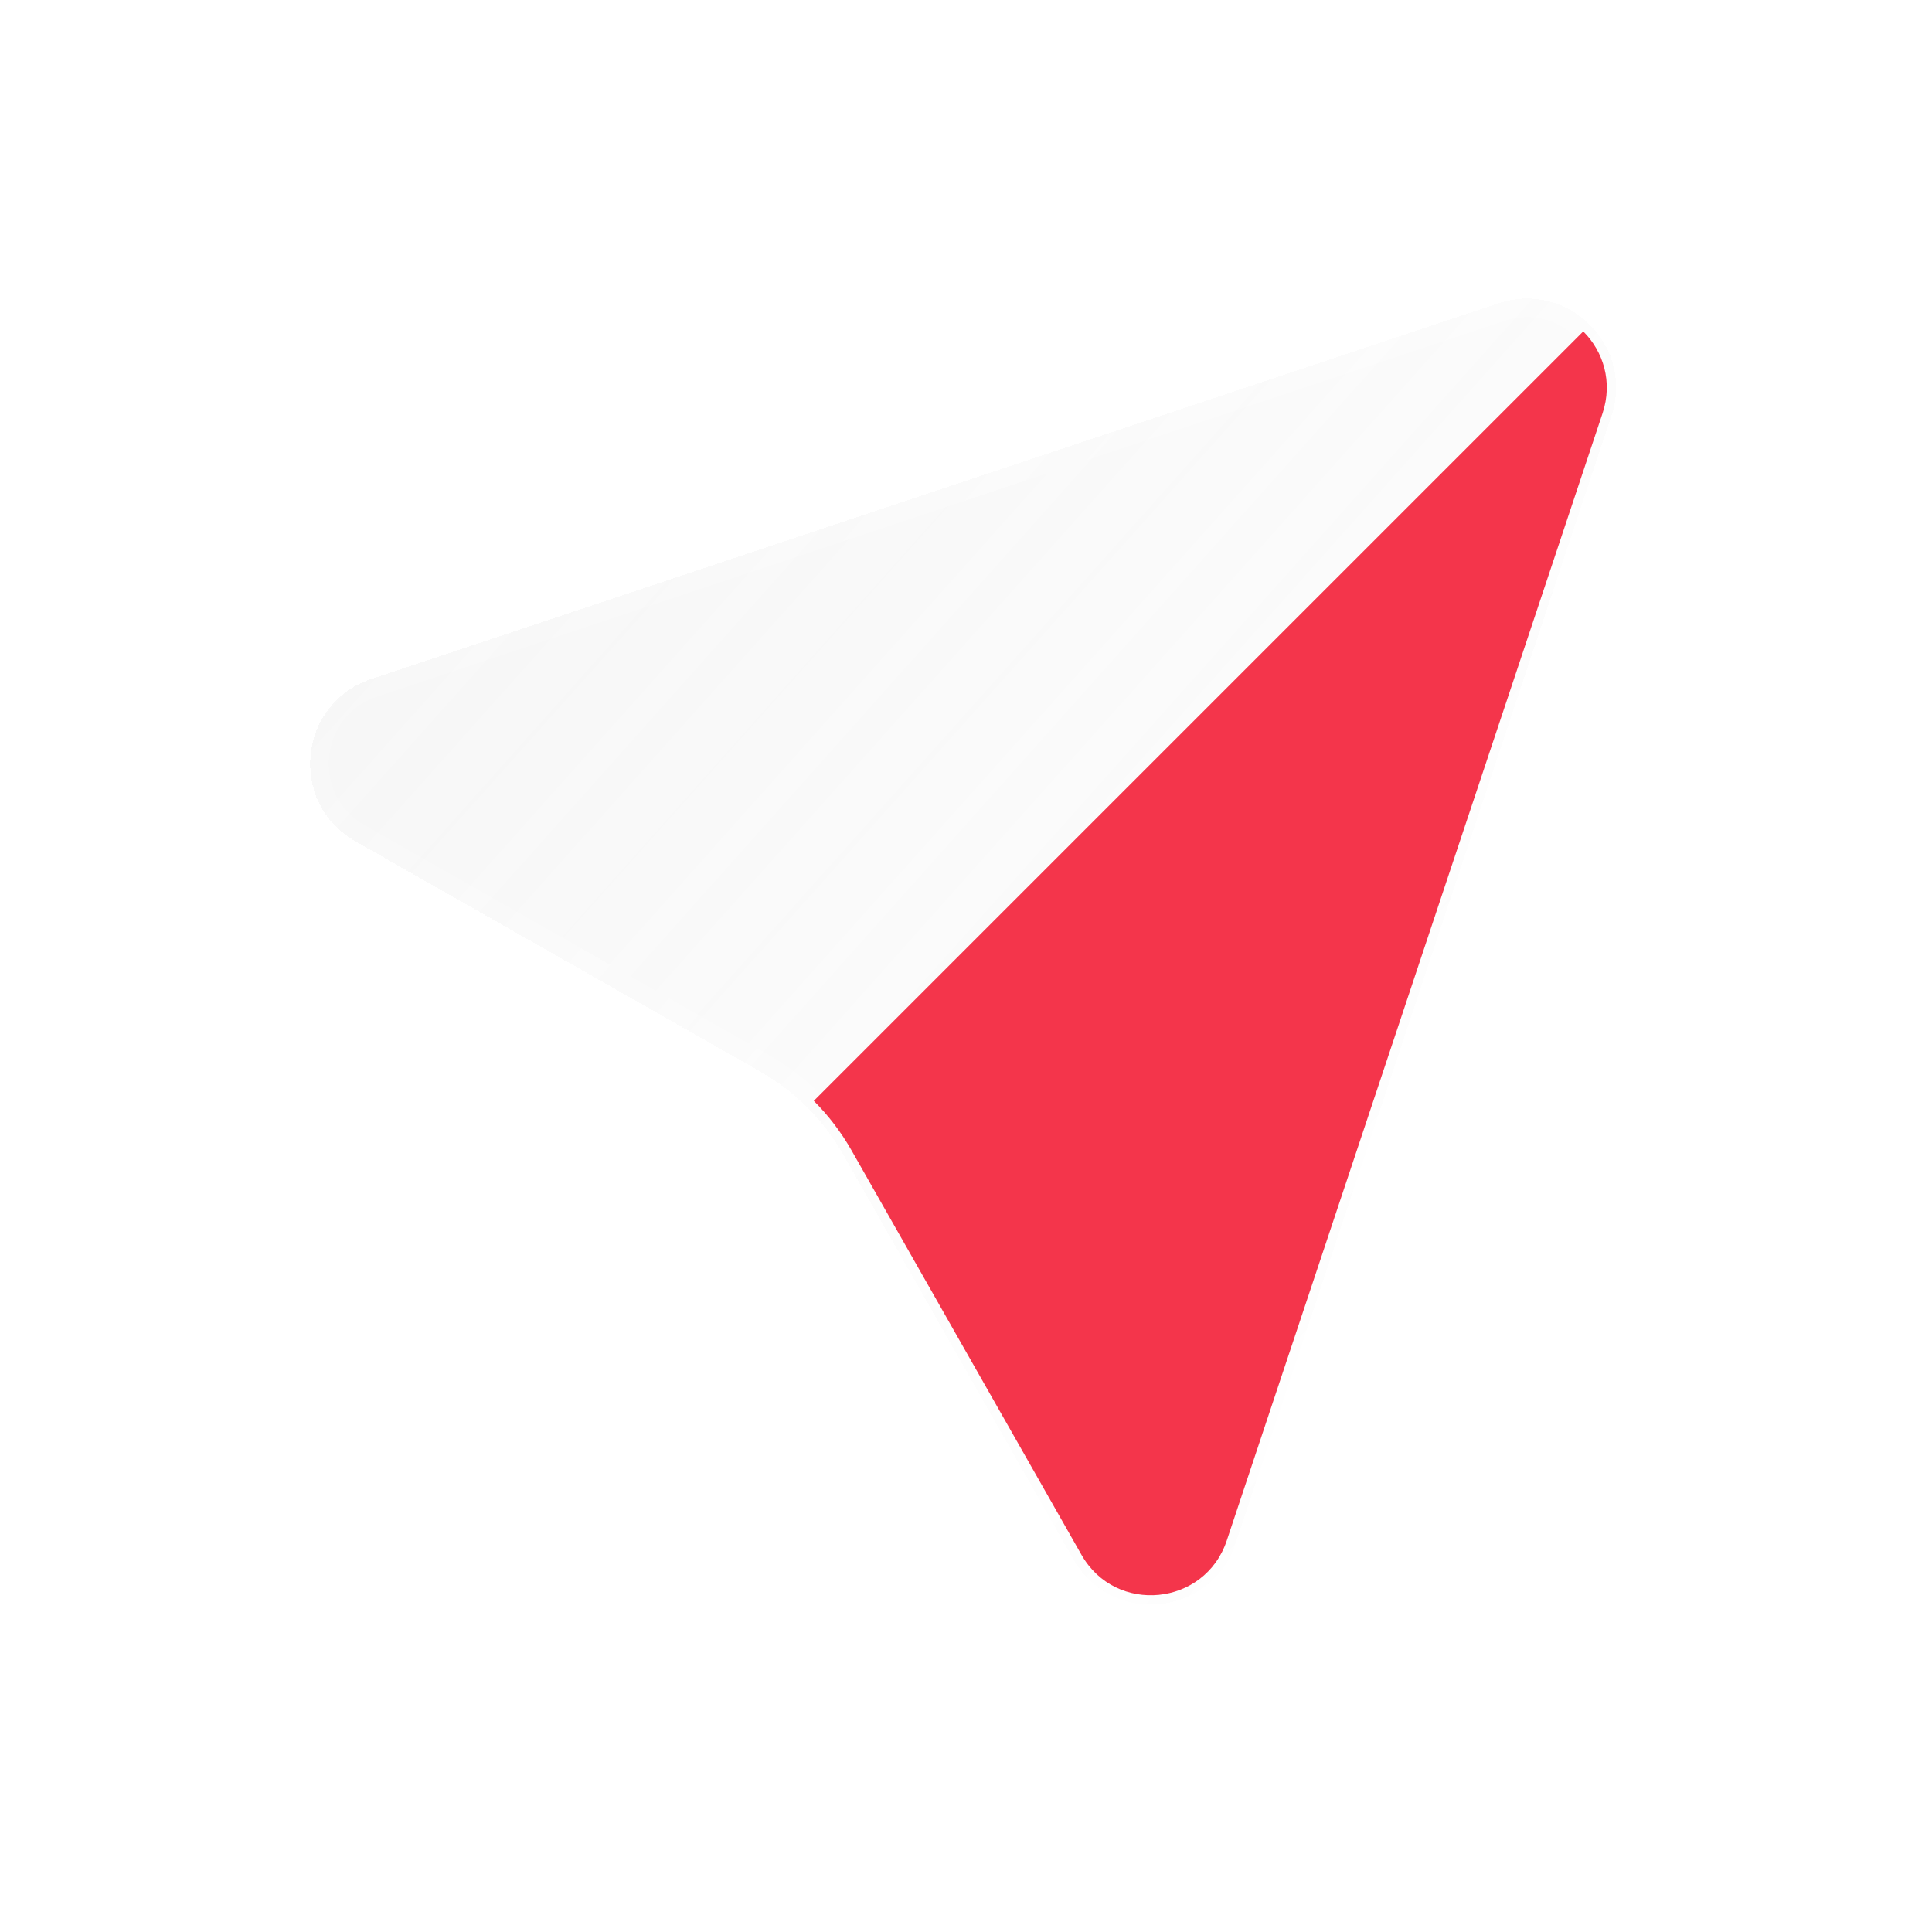 <?xml version="1.0" encoding="UTF-8"?> <svg xmlns="http://www.w3.org/2000/svg" width="59" height="59" viewBox="0 0 59 59" fill="none"><g filter="url(#filter0_di_271_173)" data-figma-bg-blur-radius="4.53924"><path d="M45.764 9.261C47.893 8.551 49.919 10.577 49.209 12.706L37.733 47.136C36.987 49.372 33.946 49.67 32.781 47.621L25.756 35.267C25.151 34.202 24.268 33.319 23.203 32.714L10.849 25.689C8.8 24.524 9.098 21.483 11.334 20.738L45.764 9.261Z" fill="url(#paint0_linear_271_173)" shape-rendering="crispEdges"></path><path d="M45.853 9.53C47.761 8.894 49.576 10.709 48.94 12.617L37.464 47.046C36.796 49.049 34.071 49.316 33.027 47.481L26.003 35.127C25.372 34.017 24.453 33.098 23.344 32.467L10.989 25.443C9.154 24.399 9.421 21.674 11.424 21.006L45.853 9.53Z" stroke="url(#paint1_linear_271_173)" stroke-opacity="0.7" stroke-width="0.567" shape-rendering="crispEdges"></path></g><path d="M48.35 10.121C48.963 10.733 49.257 11.664 48.94 12.618L37.463 47.047C36.795 49.05 34.071 49.317 33.027 47.482L26.002 35.127C25.686 34.572 25.299 34.065 24.852 33.618L48.35 10.121Z" fill="#F4354B"></path><defs><filter id="filter0_di_271_173" x="0.393" y="0.038" width="58.039" height="58.039" filterUnits="userSpaceOnUse" color-interpolation-filters="sRGB"><feFlood flood-opacity="0" result="BackgroundImageFix"></feFlood><feColorMatrix in="SourceAlpha" type="matrix" values="0 0 0 0 0 0 0 0 0 0 0 0 0 0 0 0 0 0 127 0" result="hardAlpha"></feColorMatrix><feOffset></feOffset><feGaussianBlur stdDeviation="4.539"></feGaussianBlur><feComposite in2="hardAlpha" operator="out"></feComposite><feColorMatrix type="matrix" values="0 0 0 0 0.745 0 0 0 0 0.745 0 0 0 0 0.745 0 0 0 0.1 0"></feColorMatrix><feBlend mode="normal" in2="BackgroundImageFix" result="effect1_dropShadow_271_173"></feBlend><feBlend mode="normal" in="SourceGraphic" in2="effect1_dropShadow_271_173" result="shape"></feBlend><feColorMatrix in="SourceAlpha" type="matrix" values="0 0 0 0 0 0 0 0 0 0 0 0 0 0 0 0 0 0 127 0" result="hardAlpha"></feColorMatrix><feOffset></feOffset><feGaussianBlur stdDeviation="3.404"></feGaussianBlur><feComposite in2="hardAlpha" operator="arithmetic" k2="-1" k3="1"></feComposite><feColorMatrix type="matrix" values="0 0 0 0 0.668 0 0 0 0 0.668 0 0 0 0 0.668 0 0 0 0.38 0"></feColorMatrix><feBlend mode="normal" in2="shape" result="effect2_innerShadow_271_173"></feBlend></filter><clipPath id="bgblur_0_271_173_clip_path" transform="translate(-0.393 -0.038)"><path d="M45.764 9.261C47.893 8.551 49.919 10.577 49.209 12.706L37.733 47.136C36.987 49.372 33.946 49.67 32.781 47.621L25.756 35.267C25.151 34.202 24.268 33.319 23.203 32.714L10.849 25.689C8.8 24.524 9.098 21.483 11.334 20.738L45.764 9.261Z"></path></clipPath><linearGradient id="paint0_linear_271_173" x1="-9.214" y1="-10.618" x2="74.763" y2="64.279" gradientUnits="userSpaceOnUse"><stop stop-color="#B5B5B5" stop-opacity="0.26"></stop><stop offset="0.505" stop-color="#DEDEDE" stop-opacity="0.12"></stop><stop offset="1" stop-color="white" stop-opacity="0.04"></stop></linearGradient><linearGradient id="paint1_linear_271_173" x1="6.674" y1="14.348" x2="46.392" y2="48.392" gradientUnits="userSpaceOnUse"><stop stop-color="white" stop-opacity="0.15"></stop><stop offset="1" stop-color="white" stop-opacity="0.44"></stop></linearGradient></defs></svg> 